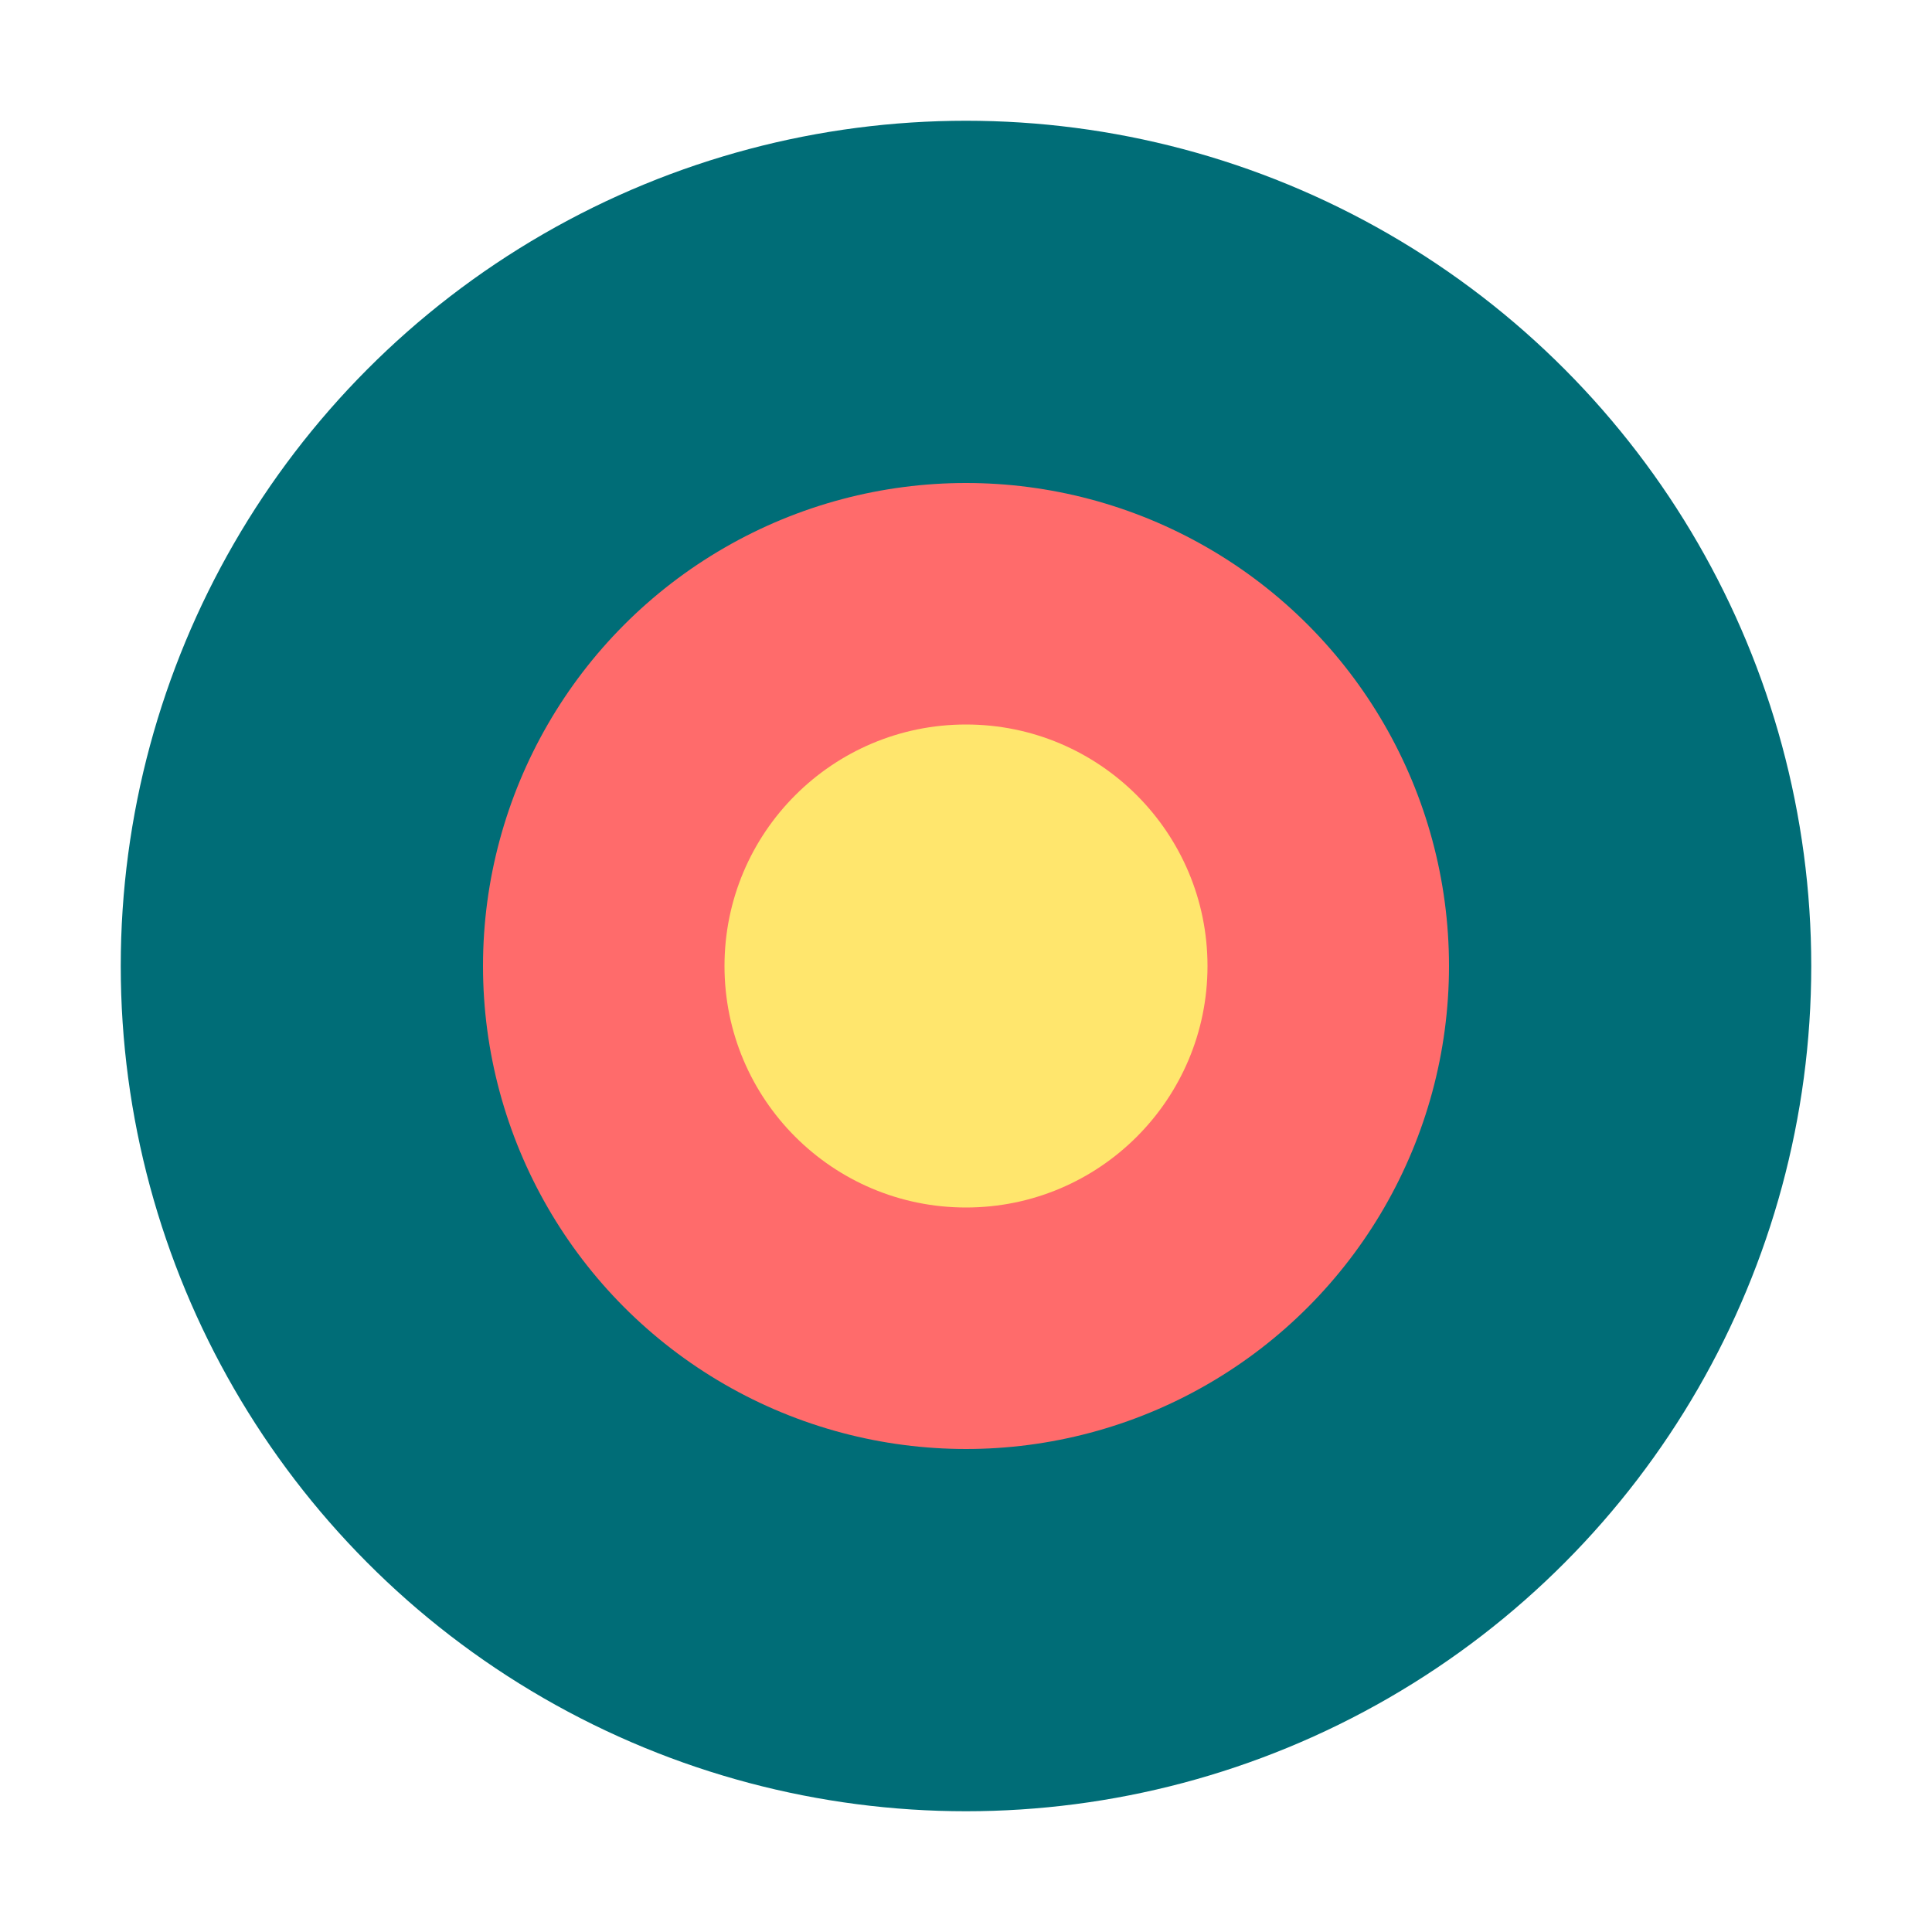 <svg width="32" height="32" viewBox="0 0 32 32" fill="none" xmlns="http://www.w3.org/2000/svg">
    <circle cx="16" cy="16" r="14" fill="#006D77"/>
    <circle cx="16" cy="16" r="8" fill="#FF6B6B"/>
    <circle cx="16" cy="16" r="4" fill="#FFE66D"/>
</svg> 